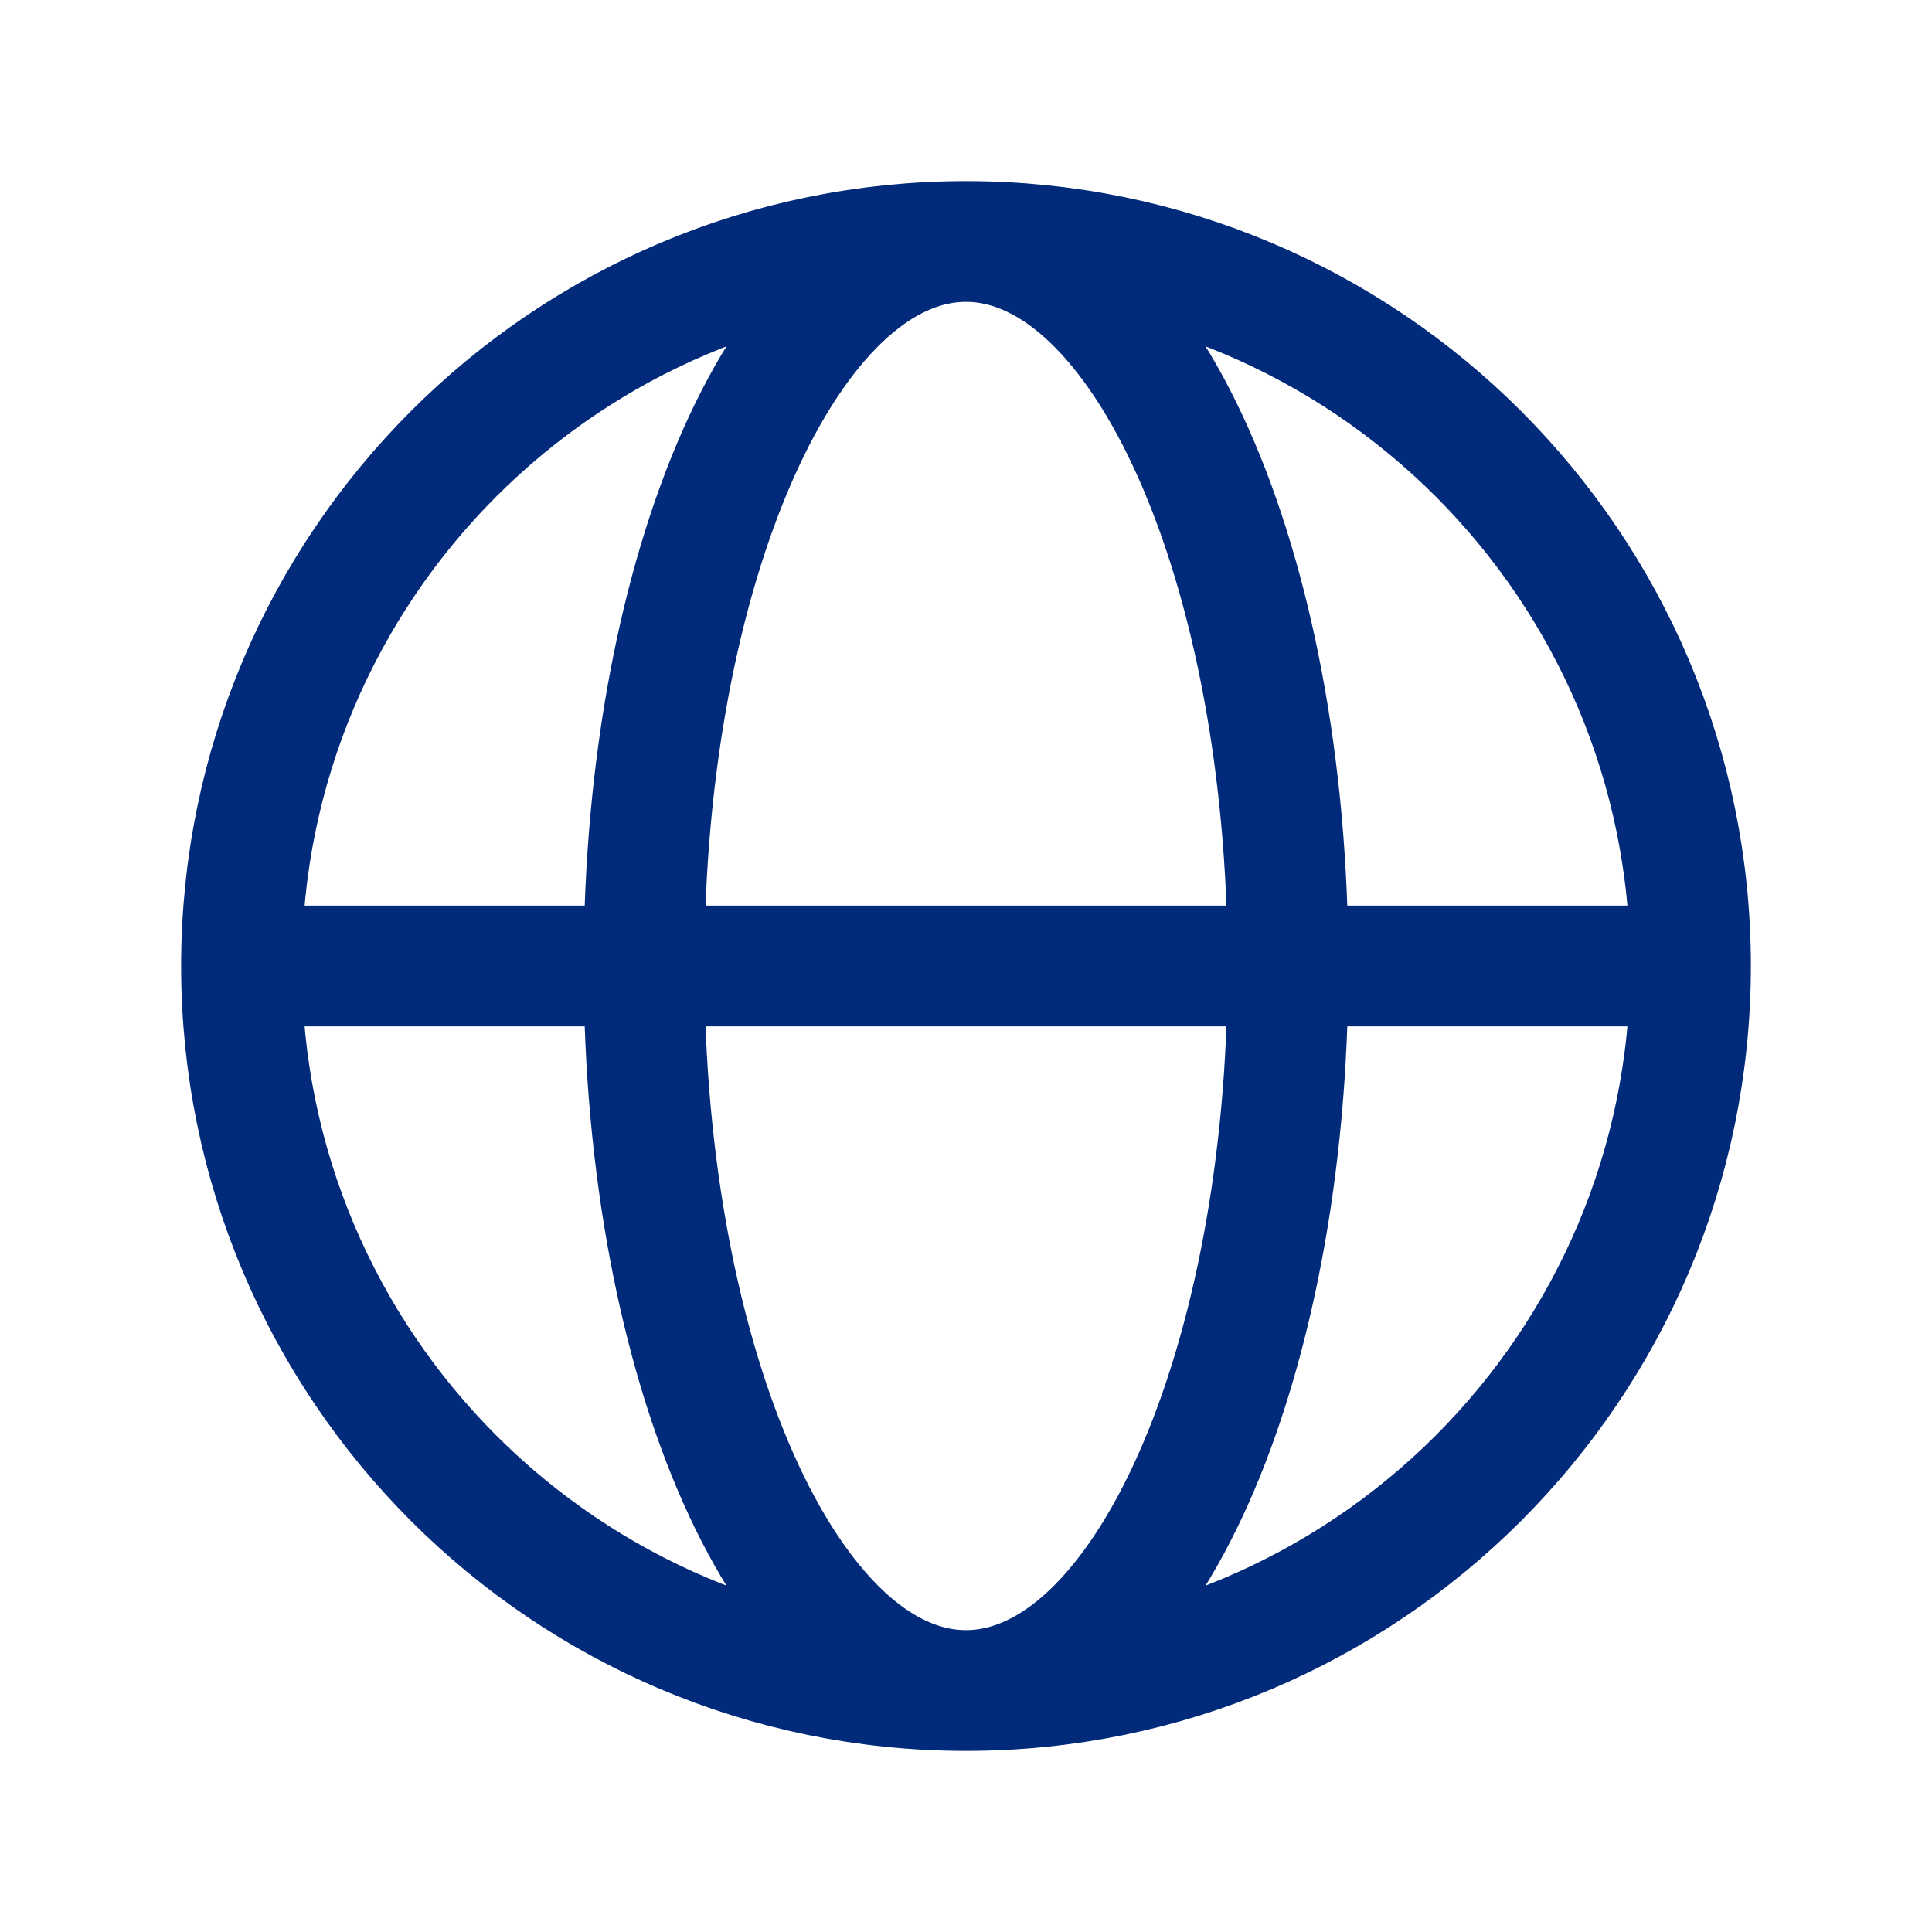 <svg width="32" height="32" viewBox="0 0 32 32" fill="none" xmlns="http://www.w3.org/2000/svg">
<path d="M4 16H10.667M4 16C4 22.627 9.373 28 16 28M4 16C4 9.373 9.373 4 16 4M10.667 16H21.333M10.667 16C10.667 22.627 13.055 28 16 28M10.667 16C10.667 9.373 13.055 4 16 4M21.333 16H28M21.333 16C21.333 9.373 18.945 4 16 4M21.333 16C21.333 22.627 18.945 28 16 28M28 16C28 9.373 22.627 4 16 4M28 16C28 22.627 22.627 28 16 28" stroke="#012B7A" stroke-width="2" stroke-linecap="round" stroke-linejoin="round"/>
</svg>
